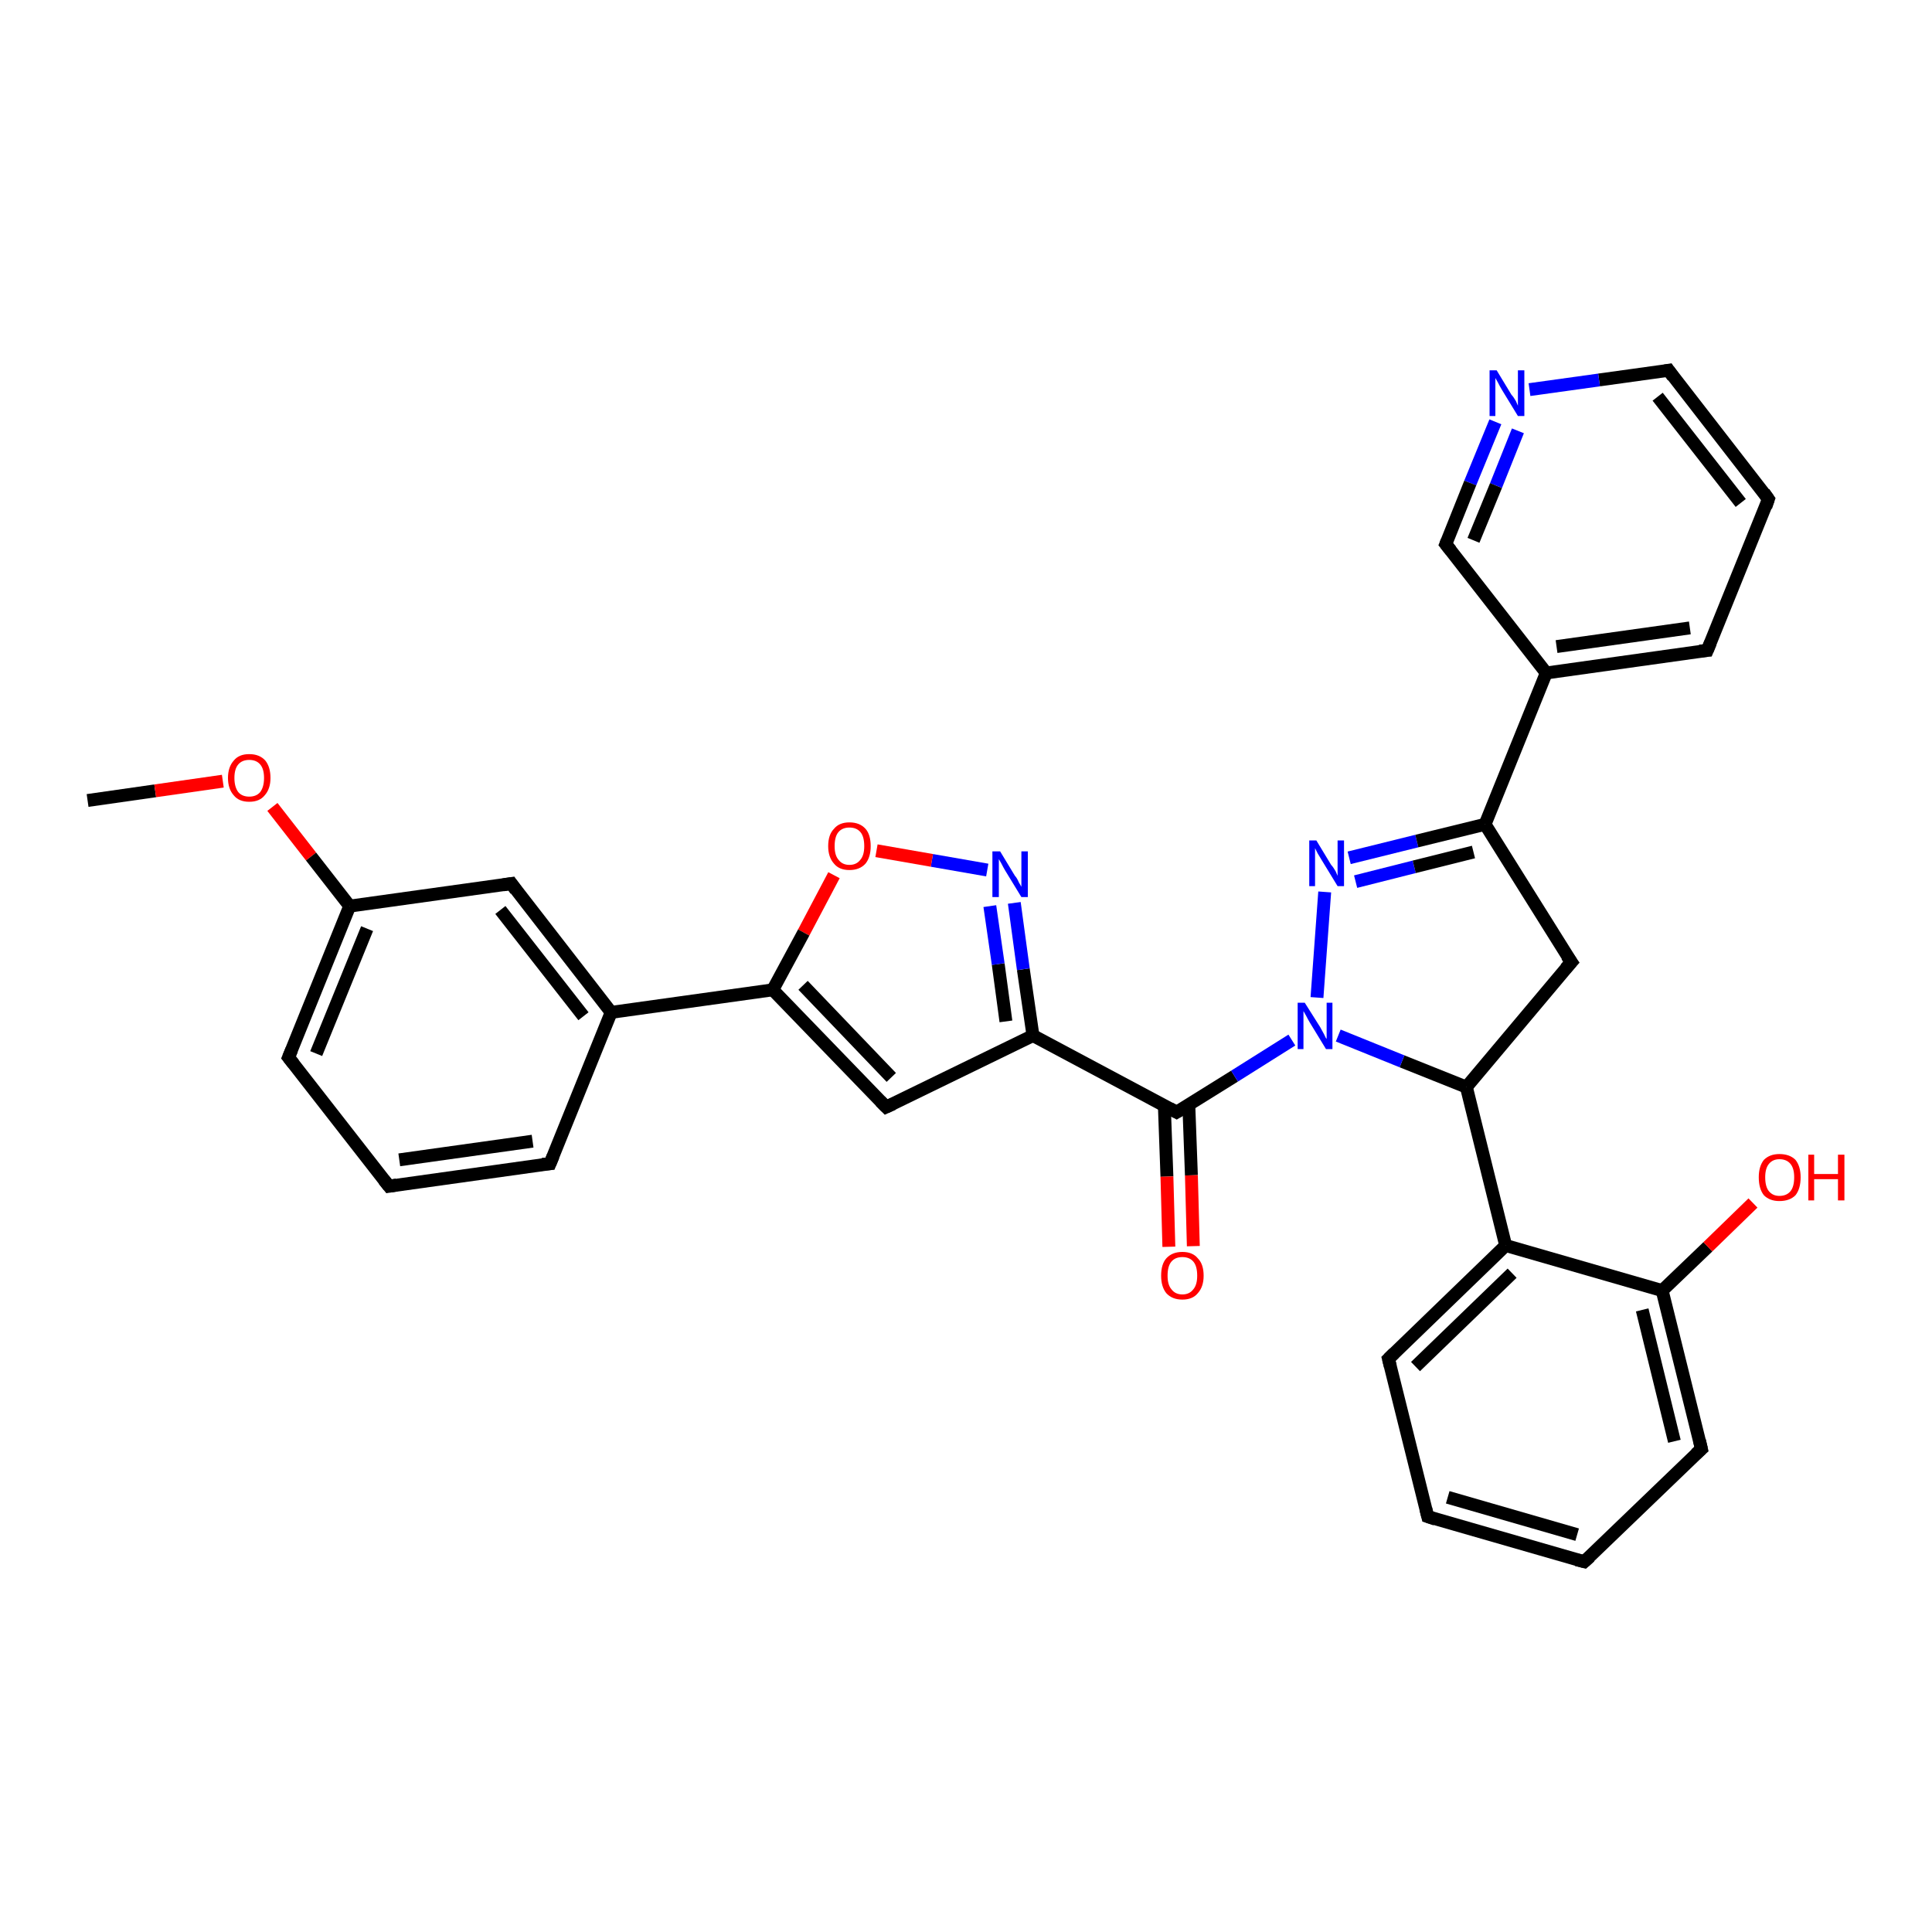 <?xml version='1.0' encoding='iso-8859-1'?>
<svg version='1.1' baseProfile='full'
              xmlns='http://www.w3.org/2000/svg'
                      xmlns:rdkit='http://www.rdkit.org/xml'
                      xmlns:xlink='http://www.w3.org/1999/xlink'
                  xml:space='preserve'
width='300px' height='300px' viewBox='0 0 300 300'>
<!-- END OF HEADER -->
<rect style='opacity:1.0;fill:#FFFFFF;stroke:none' width='300.0' height='300.0' x='0.0' y='0.0'> </rect>
<path class='bond-0 atom-0 atom-1' d='M 13.6,124.3 L 24.1,122.8' style='fill:none;fill-rule:evenodd;stroke:#000000;stroke-width:2.0px;stroke-linecap:butt;stroke-linejoin:miter;stroke-opacity:1' />
<path class='bond-0 atom-0 atom-1' d='M 24.1,122.8 L 34.6,121.3' style='fill:none;fill-rule:evenodd;stroke:#FF0000;stroke-width:2.0px;stroke-linecap:butt;stroke-linejoin:miter;stroke-opacity:1' />
<path class='bond-1 atom-1 atom-2' d='M 42.3,125.3 L 48.3,133.0' style='fill:none;fill-rule:evenodd;stroke:#FF0000;stroke-width:2.0px;stroke-linecap:butt;stroke-linejoin:miter;stroke-opacity:1' />
<path class='bond-1 atom-1 atom-2' d='M 48.3,133.0 L 54.3,140.7' style='fill:none;fill-rule:evenodd;stroke:#000000;stroke-width:2.0px;stroke-linecap:butt;stroke-linejoin:miter;stroke-opacity:1' />
<path class='bond-2 atom-2 atom-3' d='M 54.3,140.7 L 44.8,164.2' style='fill:none;fill-rule:evenodd;stroke:#000000;stroke-width:2.0px;stroke-linecap:butt;stroke-linejoin:miter;stroke-opacity:1' />
<path class='bond-2 atom-2 atom-3' d='M 57.0,144.2 L 49.1,163.6' style='fill:none;fill-rule:evenodd;stroke:#000000;stroke-width:2.0px;stroke-linecap:butt;stroke-linejoin:miter;stroke-opacity:1' />
<path class='bond-3 atom-3 atom-4' d='M 44.8,164.2 L 60.4,184.2' style='fill:none;fill-rule:evenodd;stroke:#000000;stroke-width:2.0px;stroke-linecap:butt;stroke-linejoin:miter;stroke-opacity:1' />
<path class='bond-4 atom-4 atom-5' d='M 60.4,184.2 L 85.4,180.7' style='fill:none;fill-rule:evenodd;stroke:#000000;stroke-width:2.0px;stroke-linecap:butt;stroke-linejoin:miter;stroke-opacity:1' />
<path class='bond-4 atom-4 atom-5' d='M 62.0,180.1 L 82.7,177.2' style='fill:none;fill-rule:evenodd;stroke:#000000;stroke-width:2.0px;stroke-linecap:butt;stroke-linejoin:miter;stroke-opacity:1' />
<path class='bond-5 atom-5 atom-6' d='M 85.4,180.7 L 94.9,157.2' style='fill:none;fill-rule:evenodd;stroke:#000000;stroke-width:2.0px;stroke-linecap:butt;stroke-linejoin:miter;stroke-opacity:1' />
<path class='bond-6 atom-6 atom-7' d='M 94.9,157.2 L 120.0,153.7' style='fill:none;fill-rule:evenodd;stroke:#000000;stroke-width:2.0px;stroke-linecap:butt;stroke-linejoin:miter;stroke-opacity:1' />
<path class='bond-7 atom-7 atom-8' d='M 120.0,153.7 L 137.6,171.9' style='fill:none;fill-rule:evenodd;stroke:#000000;stroke-width:2.0px;stroke-linecap:butt;stroke-linejoin:miter;stroke-opacity:1' />
<path class='bond-7 atom-7 atom-8' d='M 124.7,153.0 L 138.4,167.3' style='fill:none;fill-rule:evenodd;stroke:#000000;stroke-width:2.0px;stroke-linecap:butt;stroke-linejoin:miter;stroke-opacity:1' />
<path class='bond-8 atom-8 atom-9' d='M 137.6,171.9 L 160.4,160.8' style='fill:none;fill-rule:evenodd;stroke:#000000;stroke-width:2.0px;stroke-linecap:butt;stroke-linejoin:miter;stroke-opacity:1' />
<path class='bond-9 atom-9 atom-10' d='M 160.4,160.8 L 182.7,172.7' style='fill:none;fill-rule:evenodd;stroke:#000000;stroke-width:2.0px;stroke-linecap:butt;stroke-linejoin:miter;stroke-opacity:1' />
<path class='bond-10 atom-10 atom-11' d='M 180.8,171.7 L 181.2,182.7' style='fill:none;fill-rule:evenodd;stroke:#000000;stroke-width:2.0px;stroke-linecap:butt;stroke-linejoin:miter;stroke-opacity:1' />
<path class='bond-10 atom-10 atom-11' d='M 181.2,182.7 L 181.5,193.6' style='fill:none;fill-rule:evenodd;stroke:#FF0000;stroke-width:2.0px;stroke-linecap:butt;stroke-linejoin:miter;stroke-opacity:1' />
<path class='bond-10 atom-10 atom-11' d='M 184.6,171.6 L 185.0,182.5' style='fill:none;fill-rule:evenodd;stroke:#000000;stroke-width:2.0px;stroke-linecap:butt;stroke-linejoin:miter;stroke-opacity:1' />
<path class='bond-10 atom-10 atom-11' d='M 185.0,182.5 L 185.3,193.5' style='fill:none;fill-rule:evenodd;stroke:#FF0000;stroke-width:2.0px;stroke-linecap:butt;stroke-linejoin:miter;stroke-opacity:1' />
<path class='bond-11 atom-10 atom-12' d='M 182.7,172.7 L 191.7,167.1' style='fill:none;fill-rule:evenodd;stroke:#000000;stroke-width:2.0px;stroke-linecap:butt;stroke-linejoin:miter;stroke-opacity:1' />
<path class='bond-11 atom-10 atom-12' d='M 191.7,167.1 L 200.6,161.5' style='fill:none;fill-rule:evenodd;stroke:#0000FF;stroke-width:2.0px;stroke-linecap:butt;stroke-linejoin:miter;stroke-opacity:1' />
<path class='bond-12 atom-12 atom-13' d='M 204.5,154.9 L 205.7,138.5' style='fill:none;fill-rule:evenodd;stroke:#0000FF;stroke-width:2.0px;stroke-linecap:butt;stroke-linejoin:miter;stroke-opacity:1' />
<path class='bond-13 atom-13 atom-14' d='M 209.5,133.2 L 220.0,130.6' style='fill:none;fill-rule:evenodd;stroke:#0000FF;stroke-width:2.0px;stroke-linecap:butt;stroke-linejoin:miter;stroke-opacity:1' />
<path class='bond-13 atom-13 atom-14' d='M 220.0,130.6 L 230.6,128.0' style='fill:none;fill-rule:evenodd;stroke:#000000;stroke-width:2.0px;stroke-linecap:butt;stroke-linejoin:miter;stroke-opacity:1' />
<path class='bond-13 atom-13 atom-14' d='M 210.5,136.9 L 219.6,134.6' style='fill:none;fill-rule:evenodd;stroke:#0000FF;stroke-width:2.0px;stroke-linecap:butt;stroke-linejoin:miter;stroke-opacity:1' />
<path class='bond-13 atom-13 atom-14' d='M 219.6,134.6 L 228.8,132.3' style='fill:none;fill-rule:evenodd;stroke:#000000;stroke-width:2.0px;stroke-linecap:butt;stroke-linejoin:miter;stroke-opacity:1' />
<path class='bond-14 atom-14 atom-15' d='M 230.6,128.0 L 240.1,104.5' style='fill:none;fill-rule:evenodd;stroke:#000000;stroke-width:2.0px;stroke-linecap:butt;stroke-linejoin:miter;stroke-opacity:1' />
<path class='bond-15 atom-15 atom-16' d='M 240.1,104.5 L 265.1,101.0' style='fill:none;fill-rule:evenodd;stroke:#000000;stroke-width:2.0px;stroke-linecap:butt;stroke-linejoin:miter;stroke-opacity:1' />
<path class='bond-15 atom-15 atom-16' d='M 241.7,100.4 L 262.4,97.5' style='fill:none;fill-rule:evenodd;stroke:#000000;stroke-width:2.0px;stroke-linecap:butt;stroke-linejoin:miter;stroke-opacity:1' />
<path class='bond-16 atom-16 atom-17' d='M 265.1,101.0 L 274.6,77.5' style='fill:none;fill-rule:evenodd;stroke:#000000;stroke-width:2.0px;stroke-linecap:butt;stroke-linejoin:miter;stroke-opacity:1' />
<path class='bond-17 atom-17 atom-18' d='M 274.6,77.5 L 259.1,57.5' style='fill:none;fill-rule:evenodd;stroke:#000000;stroke-width:2.0px;stroke-linecap:butt;stroke-linejoin:miter;stroke-opacity:1' />
<path class='bond-17 atom-17 atom-18' d='M 270.3,78.1 L 257.4,61.6' style='fill:none;fill-rule:evenodd;stroke:#000000;stroke-width:2.0px;stroke-linecap:butt;stroke-linejoin:miter;stroke-opacity:1' />
<path class='bond-18 atom-18 atom-19' d='M 259.1,57.5 L 248.3,59.0' style='fill:none;fill-rule:evenodd;stroke:#000000;stroke-width:2.0px;stroke-linecap:butt;stroke-linejoin:miter;stroke-opacity:1' />
<path class='bond-18 atom-18 atom-19' d='M 248.3,59.0 L 237.5,60.5' style='fill:none;fill-rule:evenodd;stroke:#0000FF;stroke-width:2.0px;stroke-linecap:butt;stroke-linejoin:miter;stroke-opacity:1' />
<path class='bond-19 atom-19 atom-20' d='M 232.2,65.5 L 228.3,75.0' style='fill:none;fill-rule:evenodd;stroke:#0000FF;stroke-width:2.0px;stroke-linecap:butt;stroke-linejoin:miter;stroke-opacity:1' />
<path class='bond-19 atom-19 atom-20' d='M 228.3,75.0 L 224.5,84.5' style='fill:none;fill-rule:evenodd;stroke:#000000;stroke-width:2.0px;stroke-linecap:butt;stroke-linejoin:miter;stroke-opacity:1' />
<path class='bond-19 atom-19 atom-20' d='M 235.7,66.9 L 232.3,75.4' style='fill:none;fill-rule:evenodd;stroke:#0000FF;stroke-width:2.0px;stroke-linecap:butt;stroke-linejoin:miter;stroke-opacity:1' />
<path class='bond-19 atom-19 atom-20' d='M 232.3,75.4 L 228.8,83.9' style='fill:none;fill-rule:evenodd;stroke:#000000;stroke-width:2.0px;stroke-linecap:butt;stroke-linejoin:miter;stroke-opacity:1' />
<path class='bond-20 atom-14 atom-21' d='M 230.6,128.0 L 244.0,149.4' style='fill:none;fill-rule:evenodd;stroke:#000000;stroke-width:2.0px;stroke-linecap:butt;stroke-linejoin:miter;stroke-opacity:1' />
<path class='bond-21 atom-21 atom-22' d='M 244.0,149.4 L 227.7,168.8' style='fill:none;fill-rule:evenodd;stroke:#000000;stroke-width:2.0px;stroke-linecap:butt;stroke-linejoin:miter;stroke-opacity:1' />
<path class='bond-22 atom-22 atom-23' d='M 227.7,168.8 L 233.8,193.4' style='fill:none;fill-rule:evenodd;stroke:#000000;stroke-width:2.0px;stroke-linecap:butt;stroke-linejoin:miter;stroke-opacity:1' />
<path class='bond-23 atom-23 atom-24' d='M 233.8,193.4 L 215.6,211.0' style='fill:none;fill-rule:evenodd;stroke:#000000;stroke-width:2.0px;stroke-linecap:butt;stroke-linejoin:miter;stroke-opacity:1' />
<path class='bond-23 atom-23 atom-24' d='M 234.8,197.7 L 219.8,212.2' style='fill:none;fill-rule:evenodd;stroke:#000000;stroke-width:2.0px;stroke-linecap:butt;stroke-linejoin:miter;stroke-opacity:1' />
<path class='bond-24 atom-24 atom-25' d='M 215.6,211.0 L 221.7,235.5' style='fill:none;fill-rule:evenodd;stroke:#000000;stroke-width:2.0px;stroke-linecap:butt;stroke-linejoin:miter;stroke-opacity:1' />
<path class='bond-25 atom-25 atom-26' d='M 221.7,235.5 L 246.0,242.5' style='fill:none;fill-rule:evenodd;stroke:#000000;stroke-width:2.0px;stroke-linecap:butt;stroke-linejoin:miter;stroke-opacity:1' />
<path class='bond-25 atom-25 atom-26' d='M 224.8,232.5 L 244.9,238.3' style='fill:none;fill-rule:evenodd;stroke:#000000;stroke-width:2.0px;stroke-linecap:butt;stroke-linejoin:miter;stroke-opacity:1' />
<path class='bond-26 atom-26 atom-27' d='M 246.0,242.5 L 264.2,225.0' style='fill:none;fill-rule:evenodd;stroke:#000000;stroke-width:2.0px;stroke-linecap:butt;stroke-linejoin:miter;stroke-opacity:1' />
<path class='bond-27 atom-27 atom-28' d='M 264.2,225.0 L 258.1,200.4' style='fill:none;fill-rule:evenodd;stroke:#000000;stroke-width:2.0px;stroke-linecap:butt;stroke-linejoin:miter;stroke-opacity:1' />
<path class='bond-27 atom-27 atom-28' d='M 260.0,223.8 L 255.0,203.4' style='fill:none;fill-rule:evenodd;stroke:#000000;stroke-width:2.0px;stroke-linecap:butt;stroke-linejoin:miter;stroke-opacity:1' />
<path class='bond-28 atom-28 atom-29' d='M 258.1,200.4 L 265.2,193.6' style='fill:none;fill-rule:evenodd;stroke:#000000;stroke-width:2.0px;stroke-linecap:butt;stroke-linejoin:miter;stroke-opacity:1' />
<path class='bond-28 atom-28 atom-29' d='M 265.2,193.6 L 272.2,186.8' style='fill:none;fill-rule:evenodd;stroke:#FF0000;stroke-width:2.0px;stroke-linecap:butt;stroke-linejoin:miter;stroke-opacity:1' />
<path class='bond-29 atom-9 atom-30' d='M 160.4,160.8 L 158.9,150.5' style='fill:none;fill-rule:evenodd;stroke:#000000;stroke-width:2.0px;stroke-linecap:butt;stroke-linejoin:miter;stroke-opacity:1' />
<path class='bond-29 atom-9 atom-30' d='M 158.9,150.5 L 157.5,140.2' style='fill:none;fill-rule:evenodd;stroke:#0000FF;stroke-width:2.0px;stroke-linecap:butt;stroke-linejoin:miter;stroke-opacity:1' />
<path class='bond-29 atom-9 atom-30' d='M 156.2,158.6 L 155.0,149.7' style='fill:none;fill-rule:evenodd;stroke:#000000;stroke-width:2.0px;stroke-linecap:butt;stroke-linejoin:miter;stroke-opacity:1' />
<path class='bond-29 atom-9 atom-30' d='M 155.0,149.7 L 153.7,140.7' style='fill:none;fill-rule:evenodd;stroke:#0000FF;stroke-width:2.0px;stroke-linecap:butt;stroke-linejoin:miter;stroke-opacity:1' />
<path class='bond-30 atom-30 atom-31' d='M 153.3,135.1 L 144.7,133.6' style='fill:none;fill-rule:evenodd;stroke:#0000FF;stroke-width:2.0px;stroke-linecap:butt;stroke-linejoin:miter;stroke-opacity:1' />
<path class='bond-30 atom-30 atom-31' d='M 144.7,133.6 L 136.1,132.1' style='fill:none;fill-rule:evenodd;stroke:#FF0000;stroke-width:2.0px;stroke-linecap:butt;stroke-linejoin:miter;stroke-opacity:1' />
<path class='bond-31 atom-6 atom-32' d='M 94.9,157.2 L 79.4,137.2' style='fill:none;fill-rule:evenodd;stroke:#000000;stroke-width:2.0px;stroke-linecap:butt;stroke-linejoin:miter;stroke-opacity:1' />
<path class='bond-31 atom-6 atom-32' d='M 90.6,157.8 L 77.7,141.3' style='fill:none;fill-rule:evenodd;stroke:#000000;stroke-width:2.0px;stroke-linecap:butt;stroke-linejoin:miter;stroke-opacity:1' />
<path class='bond-32 atom-32 atom-2' d='M 79.4,137.2 L 54.3,140.7' style='fill:none;fill-rule:evenodd;stroke:#000000;stroke-width:2.0px;stroke-linecap:butt;stroke-linejoin:miter;stroke-opacity:1' />
<path class='bond-33 atom-31 atom-7' d='M 129.5,135.9 L 124.8,144.8' style='fill:none;fill-rule:evenodd;stroke:#FF0000;stroke-width:2.0px;stroke-linecap:butt;stroke-linejoin:miter;stroke-opacity:1' />
<path class='bond-33 atom-31 atom-7' d='M 124.8,144.8 L 120.0,153.7' style='fill:none;fill-rule:evenodd;stroke:#000000;stroke-width:2.0px;stroke-linecap:butt;stroke-linejoin:miter;stroke-opacity:1' />
<path class='bond-34 atom-22 atom-12' d='M 227.7,168.8 L 217.7,164.8' style='fill:none;fill-rule:evenodd;stroke:#000000;stroke-width:2.0px;stroke-linecap:butt;stroke-linejoin:miter;stroke-opacity:1' />
<path class='bond-34 atom-22 atom-12' d='M 217.7,164.8 L 207.8,160.8' style='fill:none;fill-rule:evenodd;stroke:#0000FF;stroke-width:2.0px;stroke-linecap:butt;stroke-linejoin:miter;stroke-opacity:1' />
<path class='bond-35 atom-28 atom-23' d='M 258.1,200.4 L 233.8,193.4' style='fill:none;fill-rule:evenodd;stroke:#000000;stroke-width:2.0px;stroke-linecap:butt;stroke-linejoin:miter;stroke-opacity:1' />
<path class='bond-36 atom-20 atom-15' d='M 224.5,84.5 L 240.1,104.5' style='fill:none;fill-rule:evenodd;stroke:#000000;stroke-width:2.0px;stroke-linecap:butt;stroke-linejoin:miter;stroke-opacity:1' />
<path d='M 45.3,163.0 L 44.8,164.2 L 45.6,165.2' style='fill:none;stroke:#000000;stroke-width:2.0px;stroke-linecap:butt;stroke-linejoin:miter;stroke-opacity:1;' />
<path d='M 59.6,183.2 L 60.4,184.2 L 61.6,184.0' style='fill:none;stroke:#000000;stroke-width:2.0px;stroke-linecap:butt;stroke-linejoin:miter;stroke-opacity:1;' />
<path d='M 84.2,180.8 L 85.4,180.7 L 85.9,179.5' style='fill:none;stroke:#000000;stroke-width:2.0px;stroke-linecap:butt;stroke-linejoin:miter;stroke-opacity:1;' />
<path d='M 136.7,171.0 L 137.6,171.9 L 138.7,171.4' style='fill:none;stroke:#000000;stroke-width:2.0px;stroke-linecap:butt;stroke-linejoin:miter;stroke-opacity:1;' />
<path d='M 181.6,172.1 L 182.7,172.7 L 183.2,172.4' style='fill:none;stroke:#000000;stroke-width:2.0px;stroke-linecap:butt;stroke-linejoin:miter;stroke-opacity:1;' />
<path d='M 263.9,101.1 L 265.1,101.0 L 265.6,99.8' style='fill:none;stroke:#000000;stroke-width:2.0px;stroke-linecap:butt;stroke-linejoin:miter;stroke-opacity:1;' />
<path d='M 274.2,78.7 L 274.6,77.5 L 273.9,76.5' style='fill:none;stroke:#000000;stroke-width:2.0px;stroke-linecap:butt;stroke-linejoin:miter;stroke-opacity:1;' />
<path d='M 259.8,58.5 L 259.1,57.5 L 258.5,57.6' style='fill:none;stroke:#000000;stroke-width:2.0px;stroke-linecap:butt;stroke-linejoin:miter;stroke-opacity:1;' />
<path d='M 224.7,84.0 L 224.5,84.5 L 225.3,85.5' style='fill:none;stroke:#000000;stroke-width:2.0px;stroke-linecap:butt;stroke-linejoin:miter;stroke-opacity:1;' />
<path d='M 243.3,148.4 L 244.0,149.4 L 243.1,150.4' style='fill:none;stroke:#000000;stroke-width:2.0px;stroke-linecap:butt;stroke-linejoin:miter;stroke-opacity:1;' />
<path d='M 216.5,210.1 L 215.6,211.0 L 215.9,212.2' style='fill:none;stroke:#000000;stroke-width:2.0px;stroke-linecap:butt;stroke-linejoin:miter;stroke-opacity:1;' />
<path d='M 221.4,234.3 L 221.7,235.5 L 222.9,235.9' style='fill:none;stroke:#000000;stroke-width:2.0px;stroke-linecap:butt;stroke-linejoin:miter;stroke-opacity:1;' />
<path d='M 244.8,242.2 L 246.0,242.5 L 246.9,241.7' style='fill:none;stroke:#000000;stroke-width:2.0px;stroke-linecap:butt;stroke-linejoin:miter;stroke-opacity:1;' />
<path d='M 263.3,225.8 L 264.2,225.0 L 263.9,223.7' style='fill:none;stroke:#000000;stroke-width:2.0px;stroke-linecap:butt;stroke-linejoin:miter;stroke-opacity:1;' />
<path d='M 80.1,138.2 L 79.4,137.2 L 78.1,137.4' style='fill:none;stroke:#000000;stroke-width:2.0px;stroke-linecap:butt;stroke-linejoin:miter;stroke-opacity:1;' />
<path class='atom-1' d='M 35.4 120.8
Q 35.4 119.1, 36.3 118.1
Q 37.1 117.1, 38.7 117.1
Q 40.3 117.1, 41.2 118.1
Q 42.0 119.1, 42.0 120.8
Q 42.0 122.5, 41.1 123.5
Q 40.3 124.5, 38.7 124.5
Q 37.1 124.5, 36.3 123.5
Q 35.4 122.5, 35.4 120.8
M 38.7 123.7
Q 39.8 123.7, 40.4 123.0
Q 41.0 122.2, 41.0 120.8
Q 41.0 119.4, 40.4 118.7
Q 39.8 118.0, 38.7 118.0
Q 37.6 118.0, 37.0 118.7
Q 36.4 119.4, 36.4 120.8
Q 36.4 122.2, 37.0 123.0
Q 37.6 123.7, 38.7 123.7
' fill='#FF0000'/>
<path class='atom-11' d='M 180.3 198.1
Q 180.3 196.3, 181.1 195.4
Q 182.0 194.4, 183.6 194.4
Q 185.2 194.4, 186.0 195.4
Q 186.9 196.3, 186.9 198.1
Q 186.9 199.8, 186.0 200.8
Q 185.2 201.8, 183.6 201.8
Q 182.0 201.8, 181.1 200.8
Q 180.3 199.8, 180.3 198.1
M 183.6 201.0
Q 184.7 201.0, 185.3 200.2
Q 185.9 199.5, 185.9 198.1
Q 185.9 196.6, 185.3 195.9
Q 184.7 195.2, 183.6 195.2
Q 182.5 195.2, 181.9 195.9
Q 181.3 196.6, 181.3 198.1
Q 181.3 199.5, 181.9 200.2
Q 182.5 201.0, 183.6 201.0
' fill='#FF0000'/>
<path class='atom-12' d='M 202.6 155.7
L 205.0 159.5
Q 205.2 159.9, 205.6 160.6
Q 205.9 161.3, 206.0 161.3
L 206.0 155.7
L 206.9 155.7
L 206.9 162.9
L 205.9 162.9
L 203.4 158.8
Q 203.1 158.3, 202.8 157.7
Q 202.5 157.2, 202.4 157.0
L 202.4 162.9
L 201.5 162.9
L 201.5 155.7
L 202.6 155.7
' fill='#0000FF'/>
<path class='atom-13' d='M 204.4 130.5
L 206.7 134.3
Q 207.0 134.6, 207.4 135.3
Q 207.7 136.0, 207.7 136.0
L 207.7 130.5
L 208.7 130.5
L 208.7 137.6
L 207.7 137.6
L 205.2 133.5
Q 204.9 133.0, 204.6 132.5
Q 204.3 131.9, 204.2 131.7
L 204.2 137.6
L 203.3 137.6
L 203.3 130.5
L 204.4 130.5
' fill='#0000FF'/>
<path class='atom-19' d='M 232.4 57.5
L 234.7 61.3
Q 235.0 61.6, 235.4 62.3
Q 235.7 63.0, 235.7 63.0
L 235.7 57.5
L 236.7 57.5
L 236.7 64.6
L 235.7 64.6
L 233.2 60.5
Q 232.9 60.0, 232.6 59.4
Q 232.3 58.9, 232.2 58.7
L 232.2 64.6
L 231.3 64.6
L 231.3 57.5
L 232.4 57.5
' fill='#0000FF'/>
<path class='atom-29' d='M 273.1 182.8
Q 273.1 181.1, 273.9 180.1
Q 274.8 179.2, 276.3 179.2
Q 277.9 179.2, 278.8 180.1
Q 279.6 181.1, 279.6 182.8
Q 279.6 184.6, 278.8 185.6
Q 277.9 186.5, 276.3 186.5
Q 274.8 186.5, 273.9 185.6
Q 273.1 184.6, 273.1 182.8
M 276.3 185.7
Q 277.4 185.7, 278.0 185.0
Q 278.6 184.3, 278.6 182.8
Q 278.6 181.4, 278.0 180.7
Q 277.4 180.0, 276.3 180.0
Q 275.3 180.0, 274.7 180.7
Q 274.1 181.4, 274.1 182.8
Q 274.1 184.3, 274.7 185.0
Q 275.3 185.7, 276.3 185.7
' fill='#FF0000'/>
<path class='atom-29' d='M 280.8 179.3
L 281.7 179.3
L 281.7 182.3
L 285.4 182.3
L 285.4 179.3
L 286.4 179.3
L 286.4 186.4
L 285.4 186.4
L 285.4 183.1
L 281.7 183.1
L 281.7 186.4
L 280.8 186.4
L 280.8 179.3
' fill='#FF0000'/>
<path class='atom-30' d='M 155.3 132.2
L 157.6 136.0
Q 157.9 136.3, 158.2 137.0
Q 158.6 137.7, 158.6 137.7
L 158.6 132.2
L 159.6 132.2
L 159.6 139.3
L 158.6 139.3
L 156.1 135.2
Q 155.8 134.7, 155.5 134.1
Q 155.2 133.6, 155.1 133.4
L 155.1 139.3
L 154.1 139.3
L 154.1 132.2
L 155.3 132.2
' fill='#0000FF'/>
<path class='atom-31' d='M 128.6 131.4
Q 128.6 129.6, 129.5 128.7
Q 130.3 127.7, 131.9 127.7
Q 133.5 127.7, 134.4 128.7
Q 135.2 129.6, 135.2 131.4
Q 135.2 133.1, 134.4 134.1
Q 133.5 135.1, 131.9 135.1
Q 130.3 135.1, 129.5 134.1
Q 128.6 133.1, 128.6 131.4
M 131.9 134.3
Q 133.0 134.3, 133.6 133.5
Q 134.2 132.8, 134.2 131.4
Q 134.2 129.9, 133.6 129.2
Q 133.0 128.5, 131.9 128.5
Q 130.8 128.5, 130.2 129.2
Q 129.6 129.9, 129.6 131.4
Q 129.6 132.8, 130.2 133.5
Q 130.8 134.3, 131.9 134.3
' fill='#FF0000'/>
</svg>
